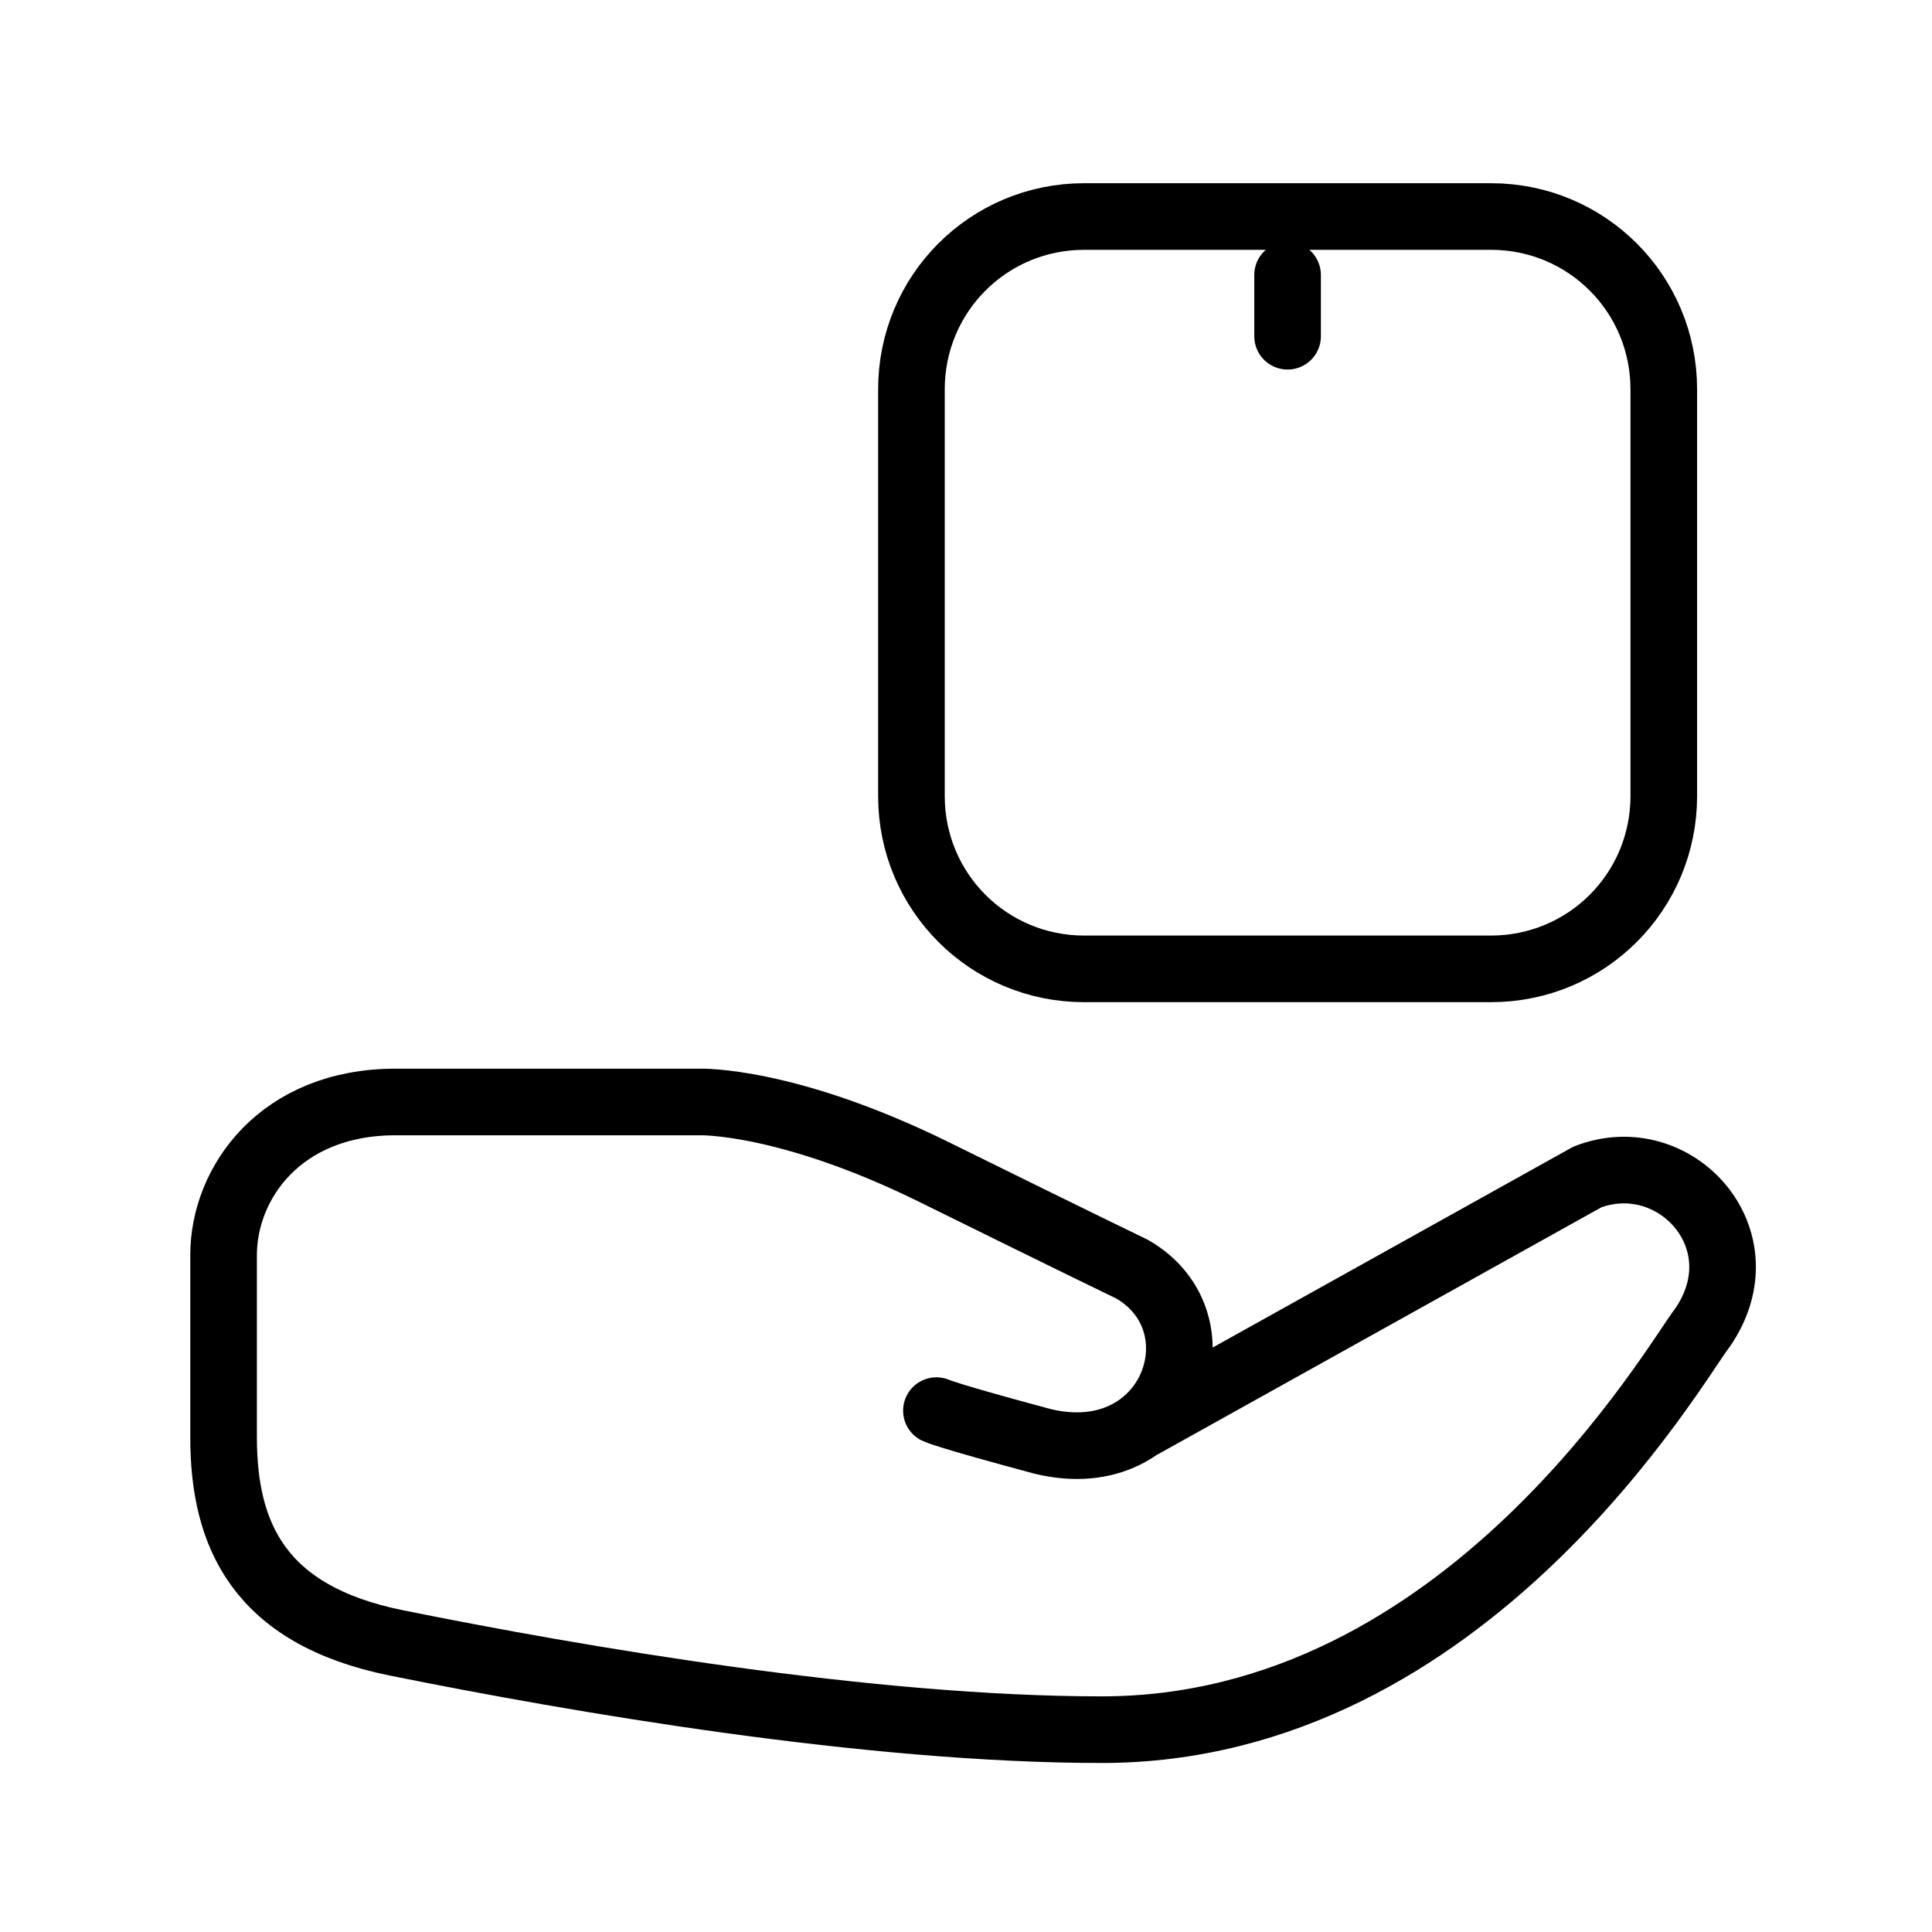 <svg xmlns="http://www.w3.org/2000/svg" fill="none" viewBox="0 0 29 29" height="29" width="29">
<g clip-path="url(#clip0_340_21)">
<path stroke-linejoin="round" stroke-linecap="round" stroke="black" d="M14.056 21.174C14.056 21.174 14.2 21.247 15.651 21.636C17.595 22.106 18.397 19.86 16.994 19.051C16.994 19.051 16.256 18.696 14.031 17.598C11.806 16.5 10.503 16.541 10.503 16.541H5.938C4.209 16.541 3.356 17.757 3.356 18.84V21.574C3.356 23.031 3.88 24.241 5.947 24.66C8.672 25.21 13.053 25.963 16.538 25.963C22.028 25.963 25.165 20.416 25.554 19.93C26.467 18.605 25.144 17.16 23.827 17.667L17.137 21.393"></path>
<path stroke-linejoin="round" stroke-linecap="round" stroke="black" d="M19.327 4.128V5.047M16.274 3.25H22.38C23.817 3.25 24.974 4.407 24.974 5.844V11.949C24.974 13.386 23.817 14.543 22.38 14.543H16.274C14.837 14.543 13.681 13.386 13.681 11.949V5.844C13.681 4.407 14.837 3.25 16.274 3.25Z"></path>
</g>
<defs>
<clipPath id="clip0_340_21">
<rect fill="white" height="29" width="29"></rect>
</clipPath>
</defs>
</svg>

